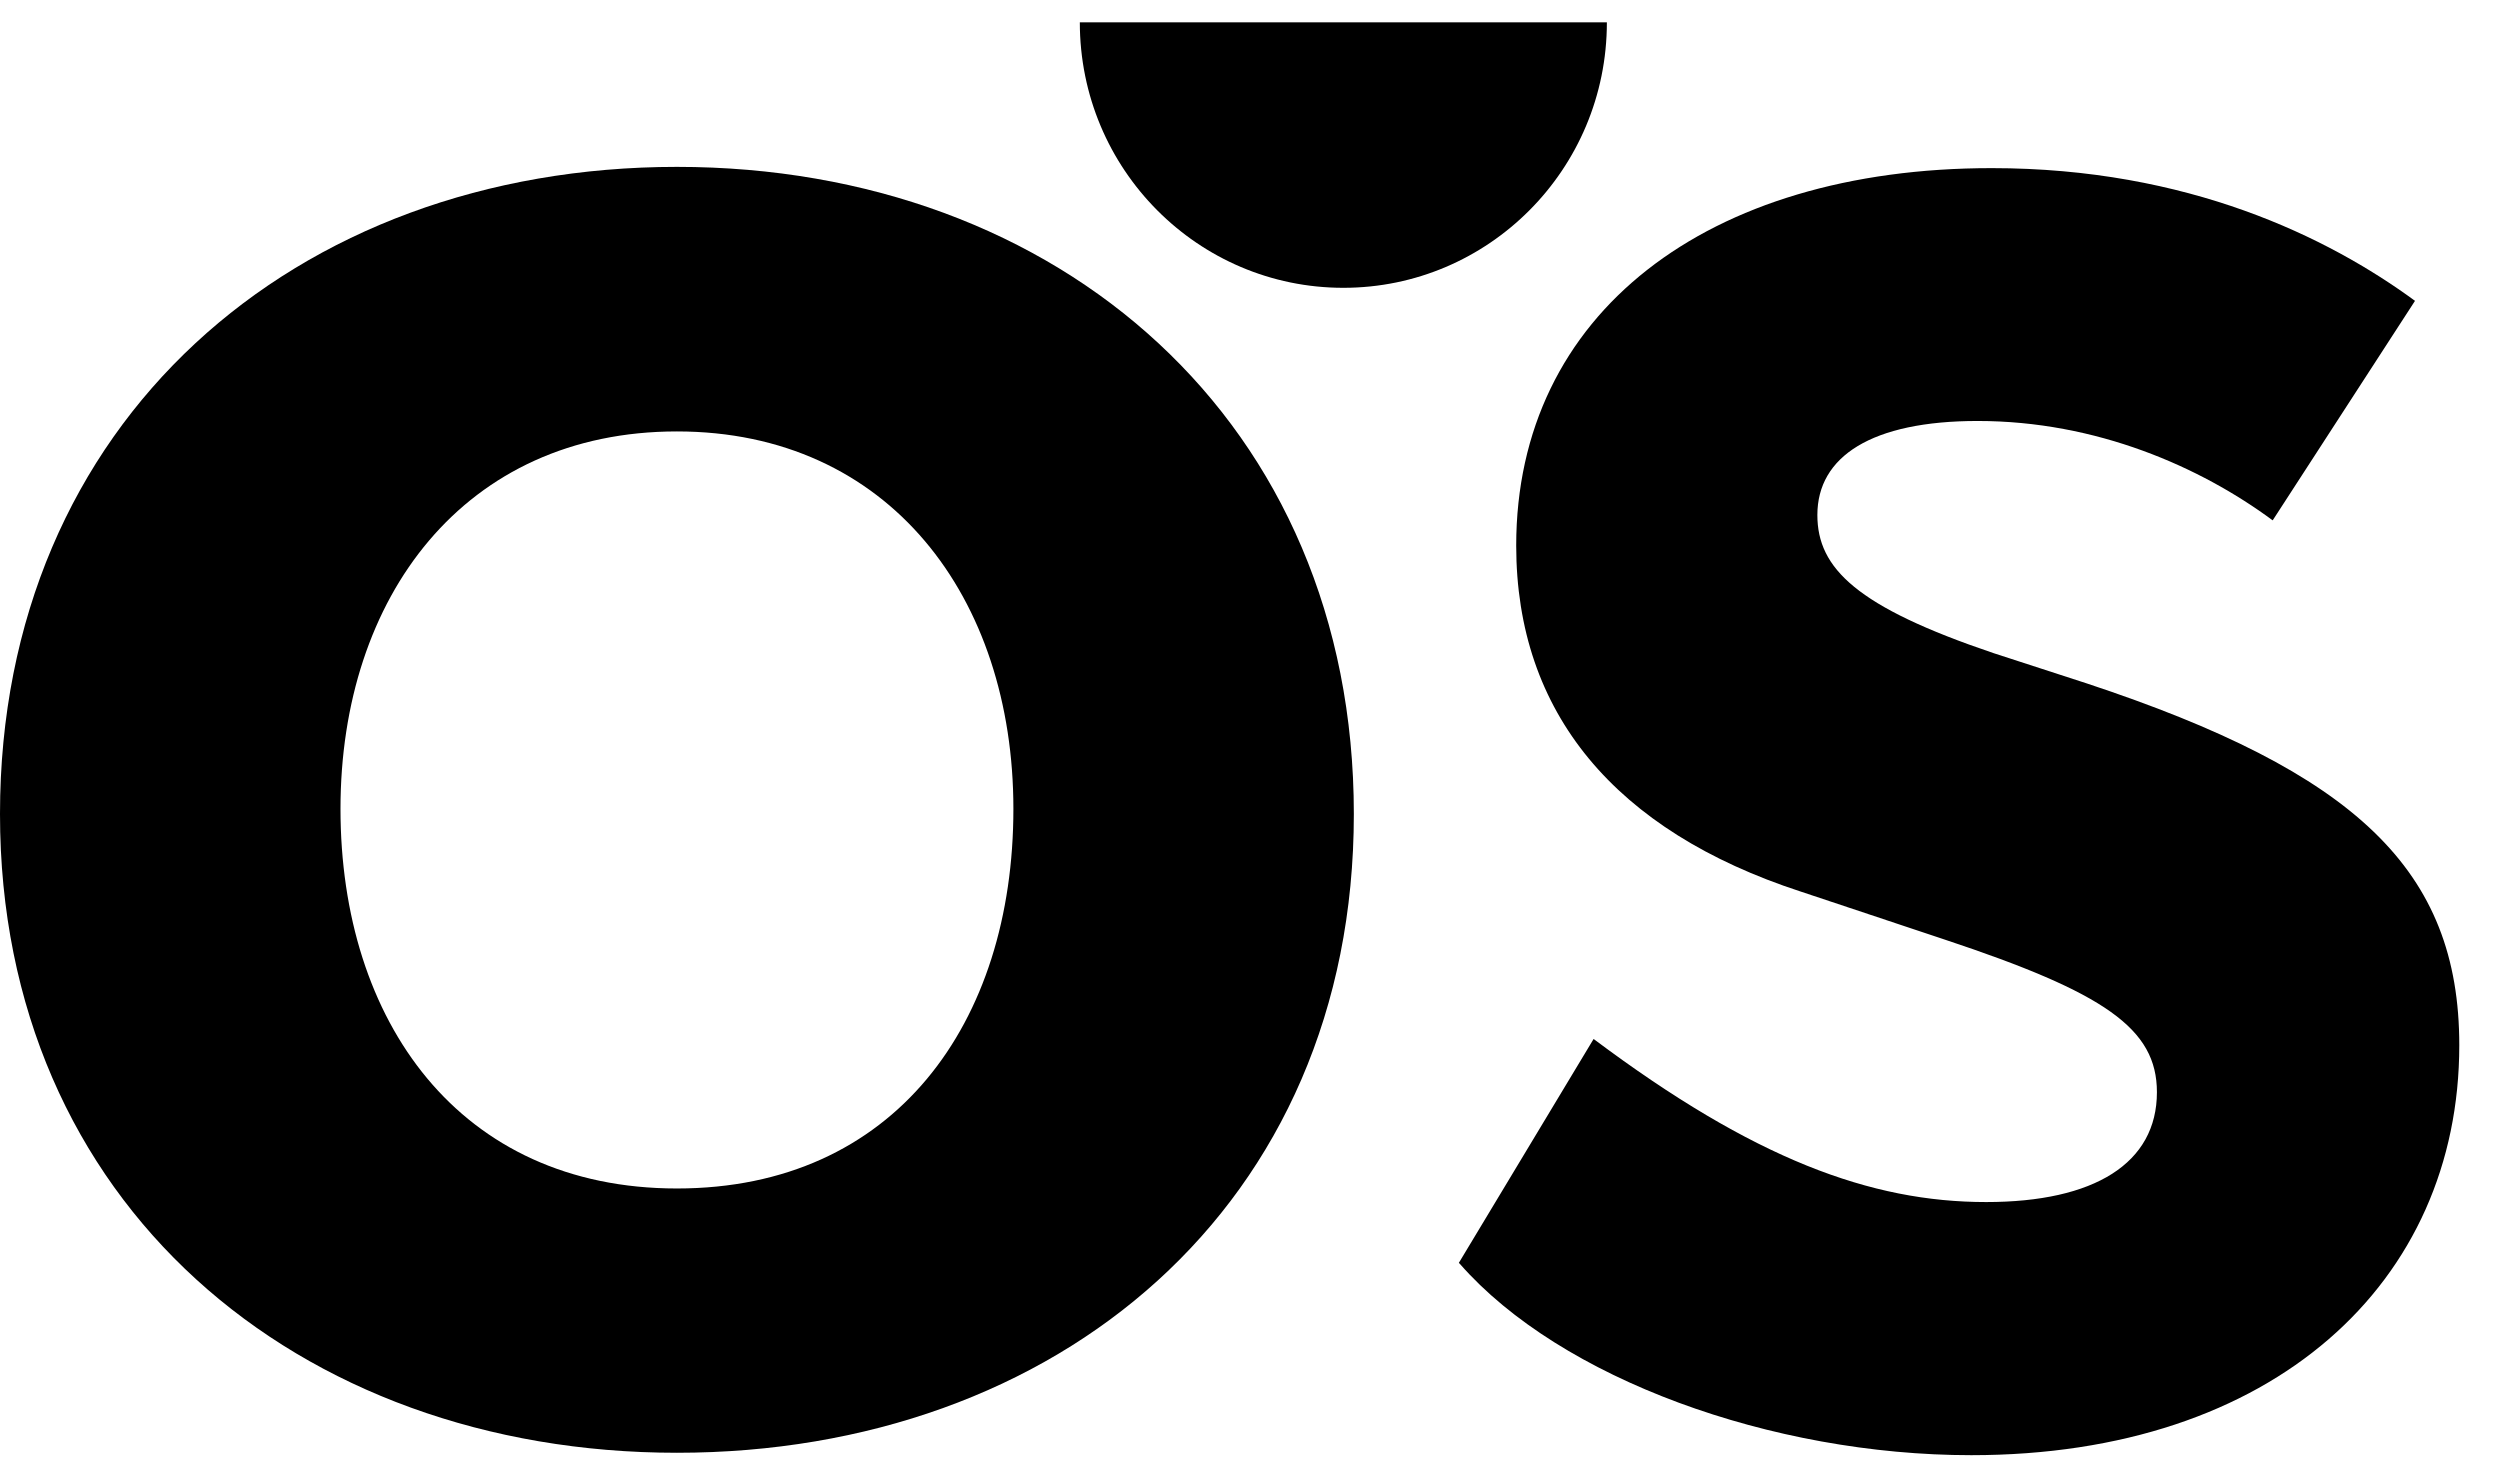 <?xml version="1.0" encoding="UTF-8"?>
<svg xmlns="http://www.w3.org/2000/svg" width="56" height="33" viewBox="0 0 56 33" fill="none">
  <path d="M22.7 18.119C22.7 13.39 19.921 9.664 15.163 9.664C10.406 9.664 7.627 13.364 7.627 18.119C7.627 22.875 10.289 26.622 15.163 26.622C20.037 26.622 22.7 22.922 22.7 18.119ZM0 18.234C0 9.45 6.608 3.738 15.163 3.738C23.718 3.738 30.326 9.45 30.326 18.234C30.326 27.019 23.67 32.542 15.163 32.542C6.656 32.542 0 26.945 0 18.234Z" fill="black"></path>
  <path d="M32.68 28.285L35.697 23.273C39.288 25.964 41.903 26.926 44.491 26.926C46.915 26.926 48.315 26.058 48.315 24.465C48.315 23.038 47.148 22.238 43.563 21.047L40.333 19.97C36.175 18.612 33.963 15.968 33.963 12.221C33.963 7.021 38.243 3.766 44.613 3.766C49.01 3.766 52.149 5.312 54.096 6.739L50.908 11.656C49.291 10.46 46.962 9.43 44.3 9.43C41.924 9.43 40.709 10.225 40.709 11.536C40.709 12.733 41.59 13.595 44.655 14.63L46.745 15.309C52.759 17.3 55.088 19.479 55.088 23.414C55.088 28.729 50.93 32.596 44.157 32.596C39.691 32.596 34.96 30.887 32.701 28.311L32.68 28.29V28.285Z" fill="black"></path>
  <path d="M35.994 0.5C35.994 3.794 33.342 6.447 30.091 6.447C26.839 6.447 24.188 3.794 24.188 0.5H35.994Z" fill="black"></path>
</svg>
